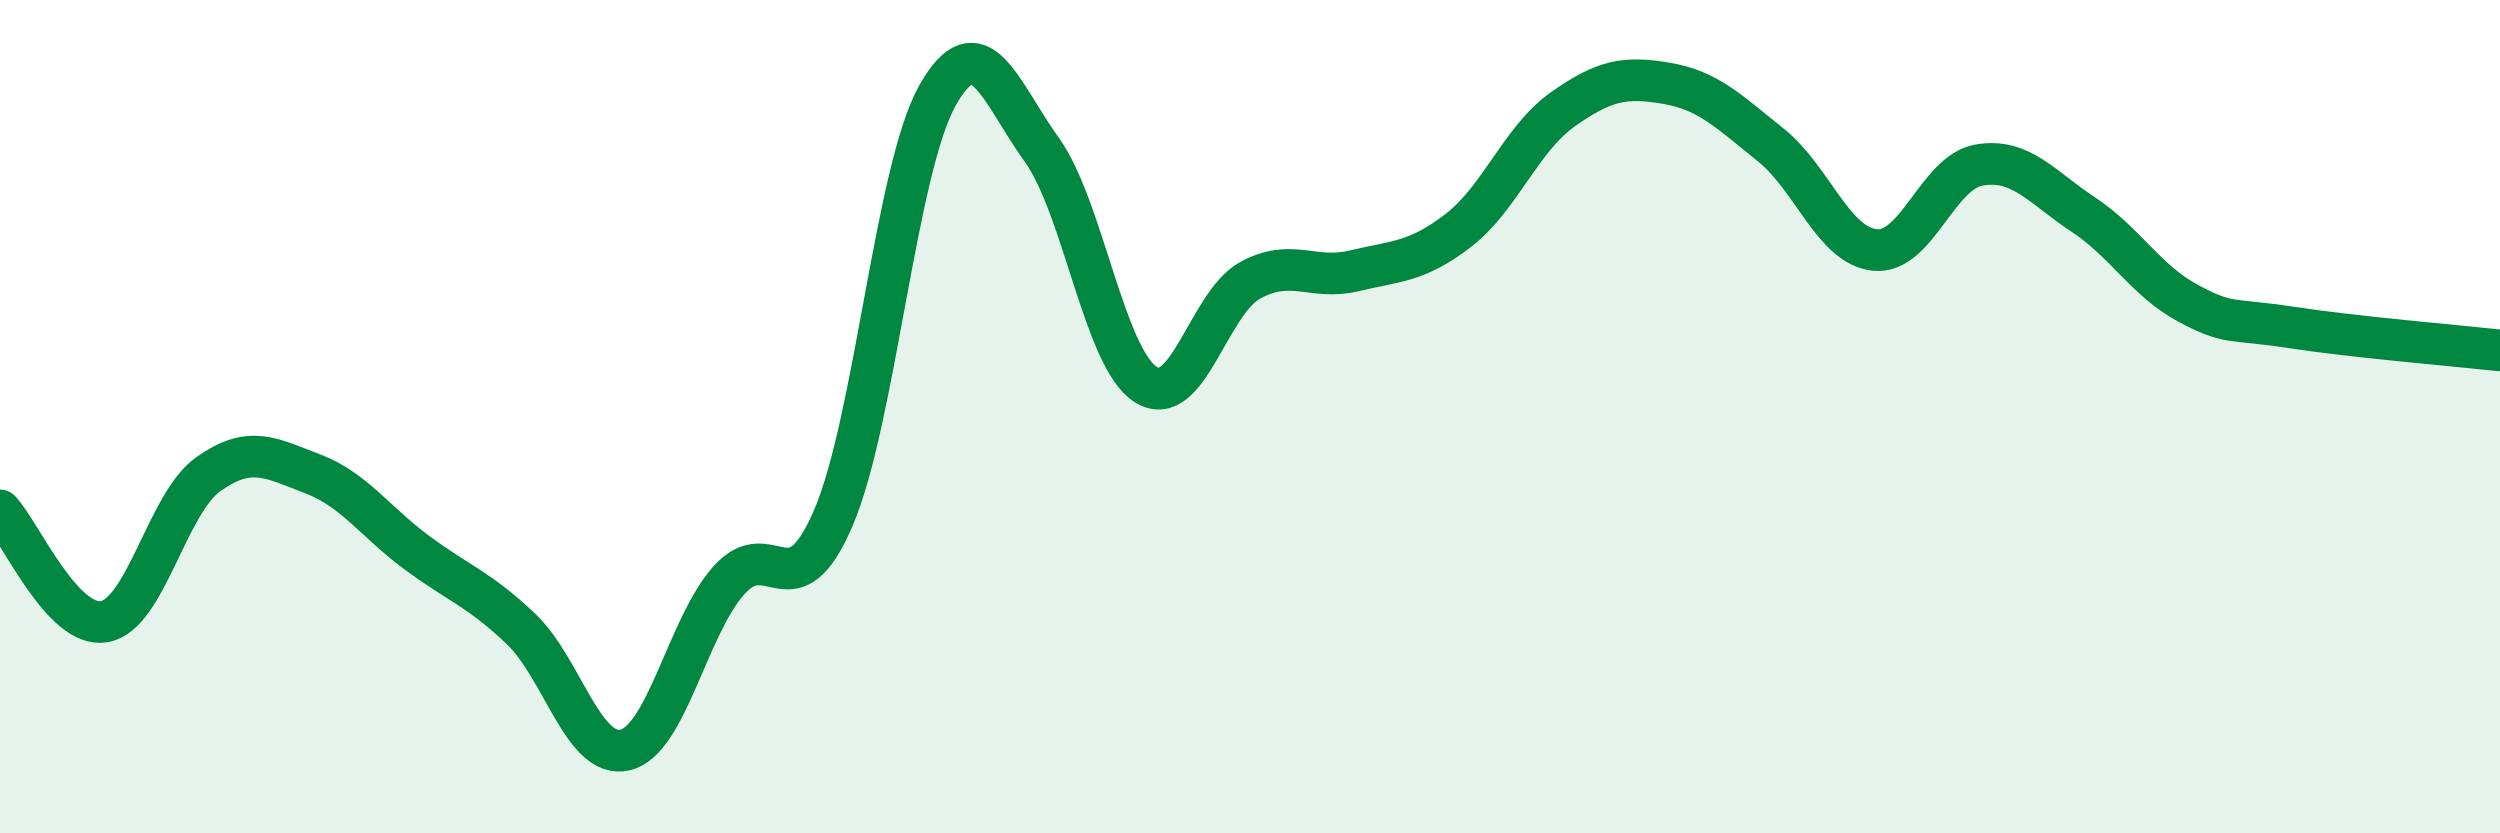 
    <svg width="60" height="20" viewBox="0 0 60 20" xmlns="http://www.w3.org/2000/svg">
      <path
        d="M 0,12.25 C 0.5,12.78 1.5,15.09 2.5,14.92 C 3.5,14.75 4,12.09 5,11.38 C 6,10.67 6.5,10.99 7.5,11.37 C 8.5,11.75 9,12.52 10,13.26 C 11,14 11.5,14.14 12.5,15.09 C 13.5,16.04 14,18.23 15,18 C 16,17.77 16.5,15.03 17.5,13.92 C 18.5,12.81 19,14.76 20,12.43 C 21,10.1 21.5,4.06 22.5,2.29 C 23.5,0.52 24,2.2 25,3.59 C 26,4.98 26.5,8.6 27.5,9.23 C 28.5,9.86 29,7.28 30,6.73 C 31,6.18 31.5,6.74 32.5,6.5 C 33.5,6.26 34,6.3 35,5.53 C 36,4.76 36.5,3.34 37.5,2.63 C 38.5,1.92 39,1.83 40,2 C 41,2.17 41.5,2.68 42.5,3.48 C 43.5,4.28 44,5.9 45,6 C 46,6.1 46.5,4.13 47.5,3.96 C 48.5,3.79 49,4.49 50,5.15 C 51,5.81 51.5,6.73 52.5,7.27 C 53.5,7.81 53.5,7.63 55,7.86 C 56.5,8.09 59,8.3 60,8.41L60 20L0 20Z"
        fill="#008740"
        opacity="0.1"
        stroke-linecap="round"
        stroke-linejoin="round"
      />
      <path
        d="M 0,12.25 C 0.5,12.78 1.5,15.09 2.5,14.92 C 3.5,14.75 4,12.09 5,11.38 C 6,10.67 6.5,10.99 7.5,11.37 C 8.5,11.75 9,12.52 10,13.26 C 11,14 11.5,14.14 12.5,15.09 C 13.5,16.04 14,18.23 15,18 C 16,17.77 16.5,15.03 17.5,13.92 C 18.5,12.81 19,14.76 20,12.43 C 21,10.1 21.5,4.06 22.5,2.29 C 23.5,0.52 24,2.2 25,3.59 C 26,4.98 26.5,8.6 27.5,9.23 C 28.5,9.86 29,7.28 30,6.73 C 31,6.18 31.5,6.74 32.5,6.5 C 33.5,6.26 34,6.3 35,5.53 C 36,4.76 36.5,3.34 37.5,2.63 C 38.5,1.92 39,1.83 40,2 C 41,2.17 41.5,2.68 42.5,3.48 C 43.5,4.28 44,5.9 45,6 C 46,6.1 46.5,4.13 47.5,3.96 C 48.5,3.79 49,4.49 50,5.15 C 51,5.81 51.5,6.73 52.5,7.27 C 53.5,7.81 53.5,7.63 55,7.86 C 56.5,8.09 59,8.3 60,8.41"
        stroke="#008740"
        stroke-width="1"
        fill="none"
        stroke-linecap="round"
        stroke-linejoin="round"
      />
    </svg>
  